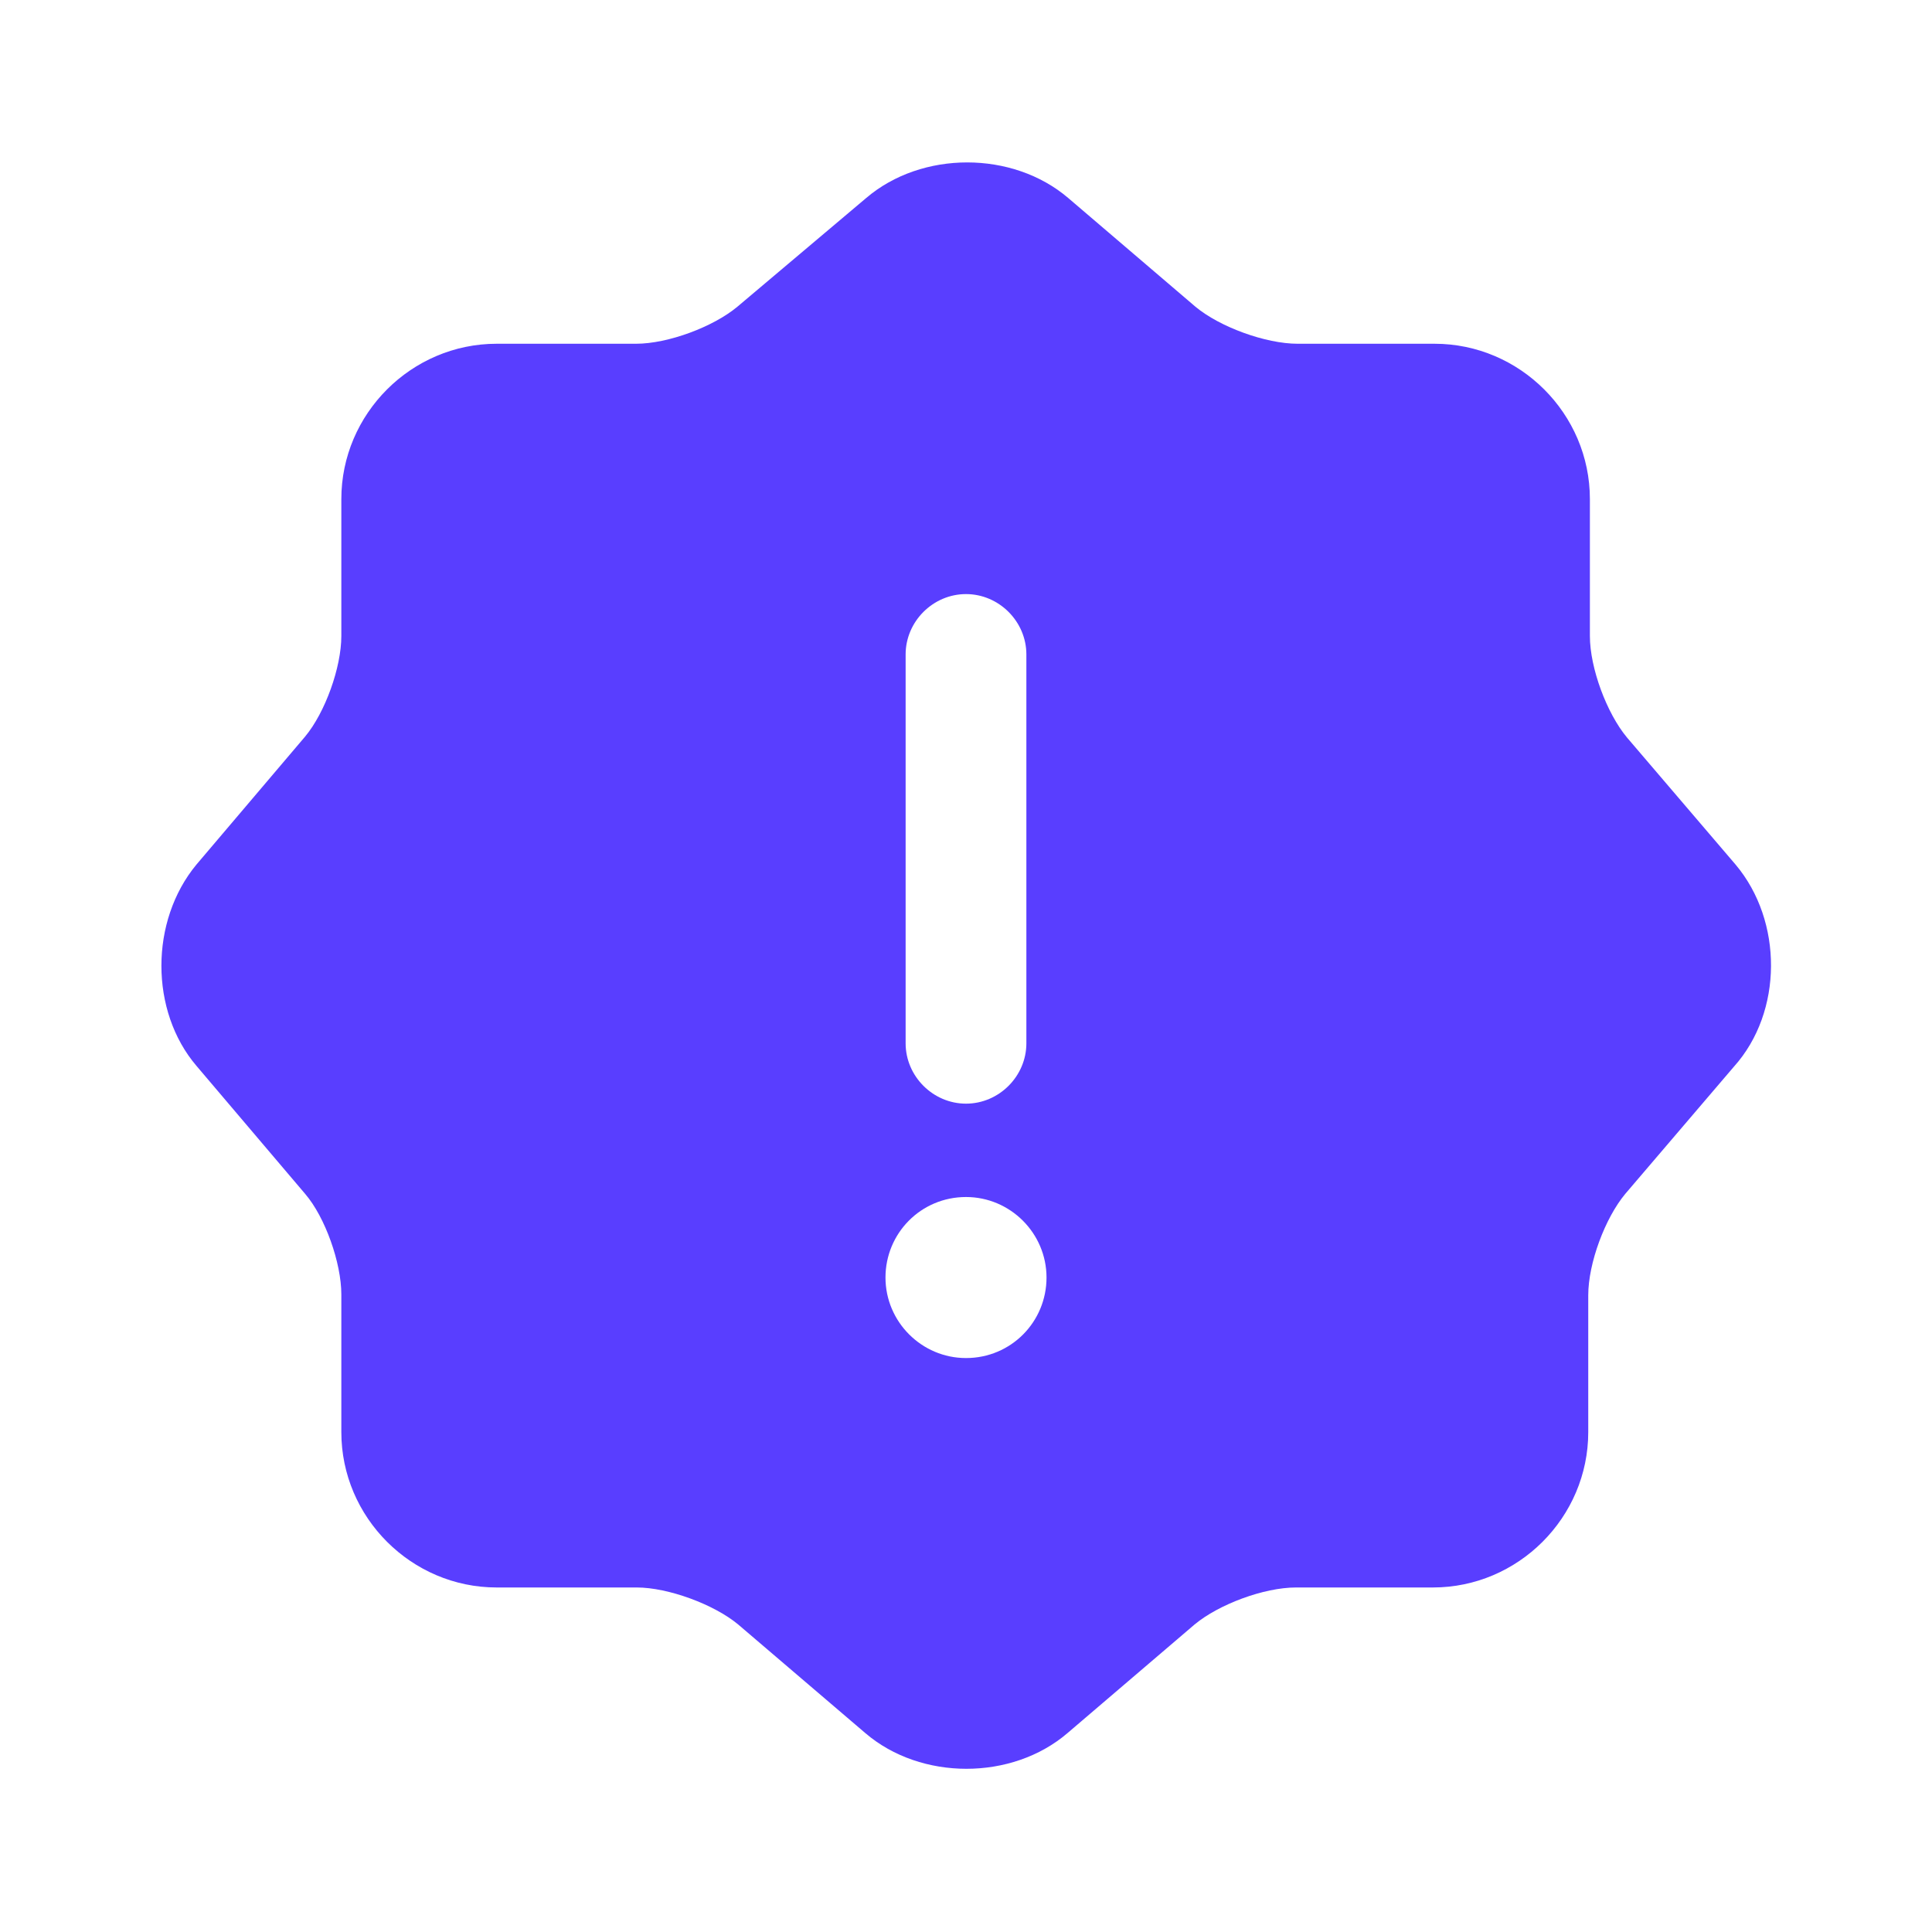 <svg width="40" height="40" viewBox="0 0 40 40" fill="none" xmlns="http://www.w3.org/2000/svg">
<path d="M35.933 17.9L33.683 15.267C33.267 14.767 32.917 13.833 32.917 13.167V10.333C32.917 8.567 31.467 7.117 29.7 7.117H26.867C26.2 7.117 25.25 6.767 24.75 6.35L22.117 4.1C20.967 3.117 19.083 3.117 17.933 4.1L15.267 6.35C14.767 6.767 13.833 7.117 13.167 7.117H10.283C8.517 7.117 7.067 8.567 7.067 10.333V13.167C7.067 13.817 6.733 14.75 6.317 15.25L4.067 17.9C3.1 19.067 3.1 20.933 4.067 22.067L6.317 24.717C6.733 25.2 7.067 26.15 7.067 26.8V29.65C7.067 31.417 8.517 32.867 10.283 32.867H13.183C13.833 32.867 14.783 33.217 15.283 33.633L17.917 35.883C19.067 36.867 20.95 36.867 22.1 35.883L24.733 33.633C25.233 33.217 26.167 32.867 26.833 32.867H29.667C31.433 32.867 32.883 31.417 32.883 29.65V26.817C32.883 26.15 33.233 25.217 33.65 24.717L35.9 22.083C36.917 20.95 36.917 19.067 35.933 17.9ZM18.75 13.55C18.75 12.867 19.317 12.3 20 12.3C20.683 12.3 21.25 12.867 21.25 13.55V21.6C21.25 22.283 20.683 22.85 20 22.85C19.317 22.85 18.75 22.283 18.75 21.6V13.55ZM20 28.117C19.083 28.117 18.333 27.367 18.333 26.45C18.333 25.533 19.067 24.783 20 24.783C20.917 24.783 21.667 25.533 21.667 26.45C21.667 27.367 20.933 28.117 20 28.117Z" fill="#593EFF"/>
</svg>
